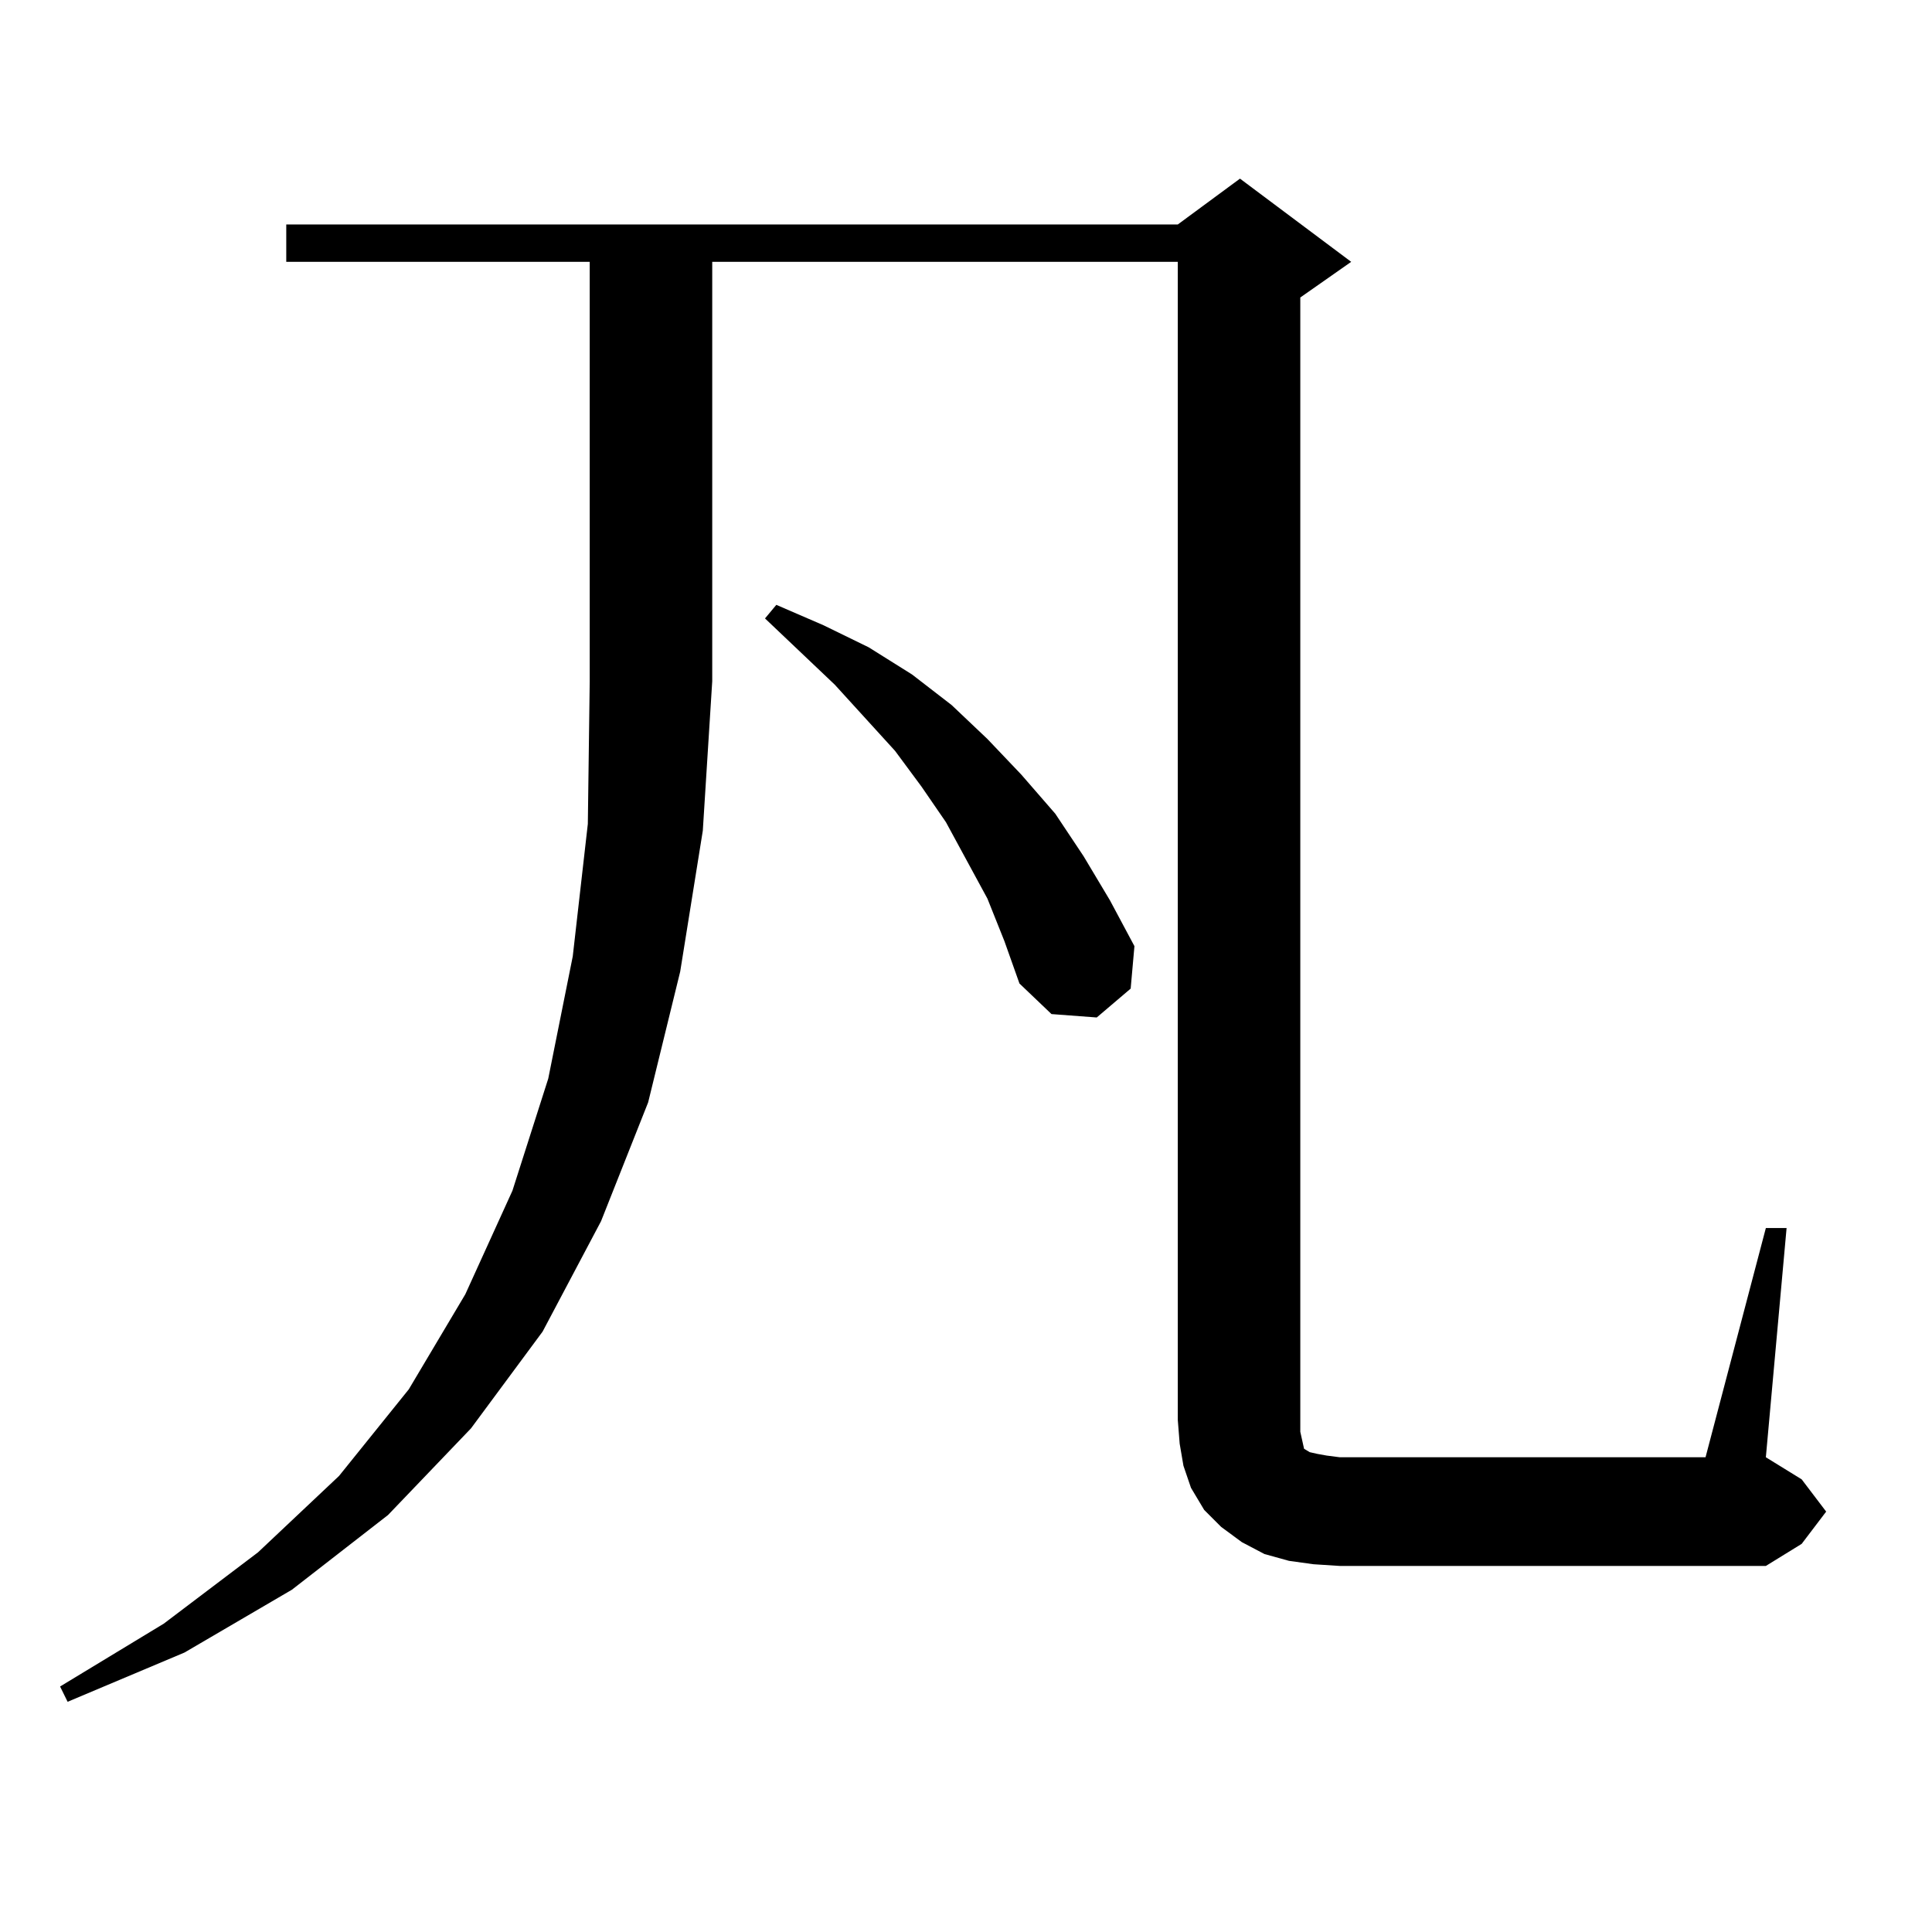 <?xml version="1.0" encoding="utf-8"?>
<!-- Generator: Adobe Illustrator 16.0.0, SVG Export Plug-In . SVG Version: 6.00 Build 0)  -->
<!DOCTYPE svg PUBLIC "-//W3C//DTD SVG 1.1//EN" "http://www.w3.org/Graphics/SVG/1.1/DTD/svg11.dtd">
<svg version="1.1" id="图层_1" xmlns="http://www.w3.org/2000/svg" xmlns:xlink="http://www.w3.org/1999/xlink" x="0px" y="0px"
	 width="1000px" height="1000px" viewBox="0 0 1000 1000" enable-background="new 0 0 1000 1000" xml:space="preserve">
<path d="M148.167,135.527v-19.336h461.452l32.194-23.73l57.56,43.066l-26.341,18.457v587.109l0.976,4.395l0.976,4.395l2.927,1.758
	l3.902,0.879l4.878,0.879l6.829,0.879h189.264l31.219-118.652h10.731l-10.731,118.652l18.536,11.426l12.683,16.699l-12.683,16.699
	l-18.536,11.426H693.52l-13.658-0.879l-12.683-1.758l-12.683-3.516l-11.707-6.152l-10.731-7.91l-8.78-8.789l-6.829-11.426
	l-3.902-11.426l-1.951-11.426l-0.976-12.305V135.527h-240.97v217.09l-4.878,77.344l-11.707,72.949l-16.585,67.676l-24.39,61.523
	l-30.243,57.129l-37.072,50.098l-42.926,44.824l-49.755,38.672l-55.608,32.52L34.999,880.84l-3.902-7.91l53.657-32.52l48.779-36.914
	l41.95-39.551l36.097-44.824l29.268-49.219l24.39-53.613l18.536-58.008L296.456,495l7.805-68.555l0.976-73.828v-217.09H148.167z
	 M511.085,465.117l-21.463-39.551l-12.683-18.457l-13.658-18.457l-31.219-34.277l-36.097-34.277l5.854-7.031l24.39,10.547
	l23.414,11.426l22.438,14.063l20.487,15.82l18.536,17.578l17.561,18.457l17.561,20.215l14.634,21.973l13.658,22.852l12.683,23.73
	l-1.951,21.973l-17.561,14.941l-23.414-1.758l-16.585-15.82l-7.805-21.973L511.085,465.117z"/>
</svg>

